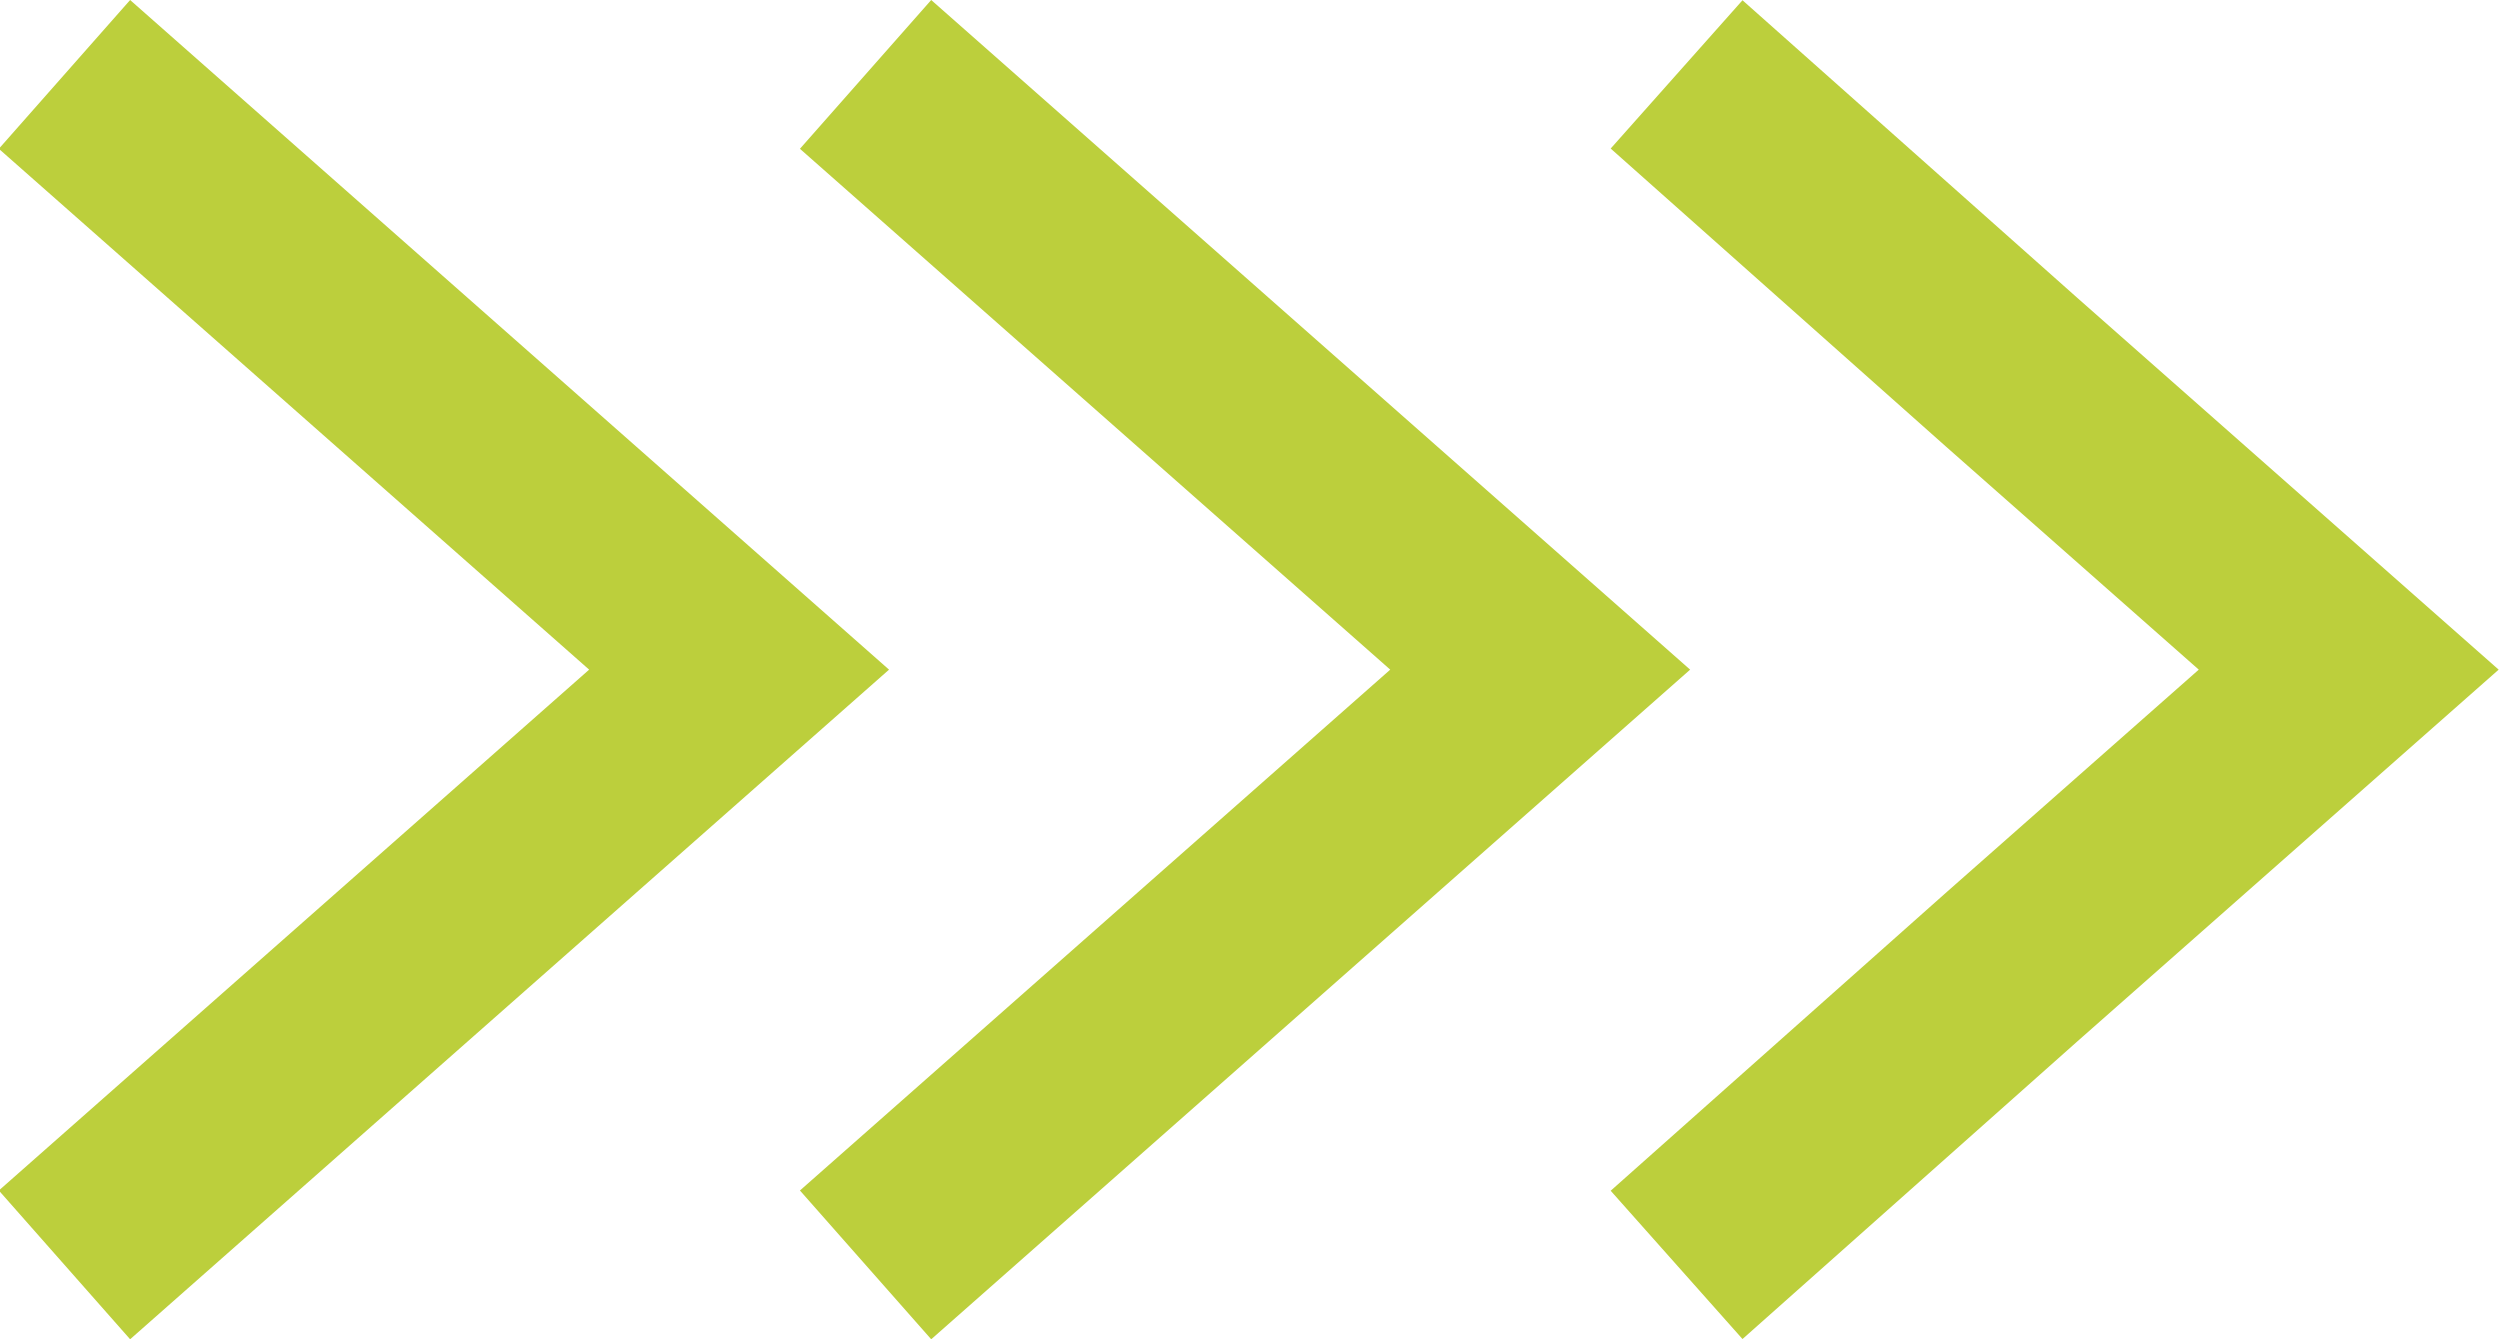 <svg xmlns="http://www.w3.org/2000/svg" xmlns:xlink="http://www.w3.org/1999/xlink" id="Layer_1" x="0px" y="0px" viewBox="0 0 100.8 54" style="enable-background:new 0 0 100.8 54;" xml:space="preserve"><style type="text/css">	.st0{fill:none;stroke:#BCCF3C;stroke-width:8;stroke-miterlimit:10;}</style><g>	<polyline class="st0" points="2.6,3 16.2,15 29.8,27 16.2,39 2.6,51  "></polyline>	<polyline class="st0" points="34.9,3 48.5,15 62.1,27 48.5,39 34.9,51  "></polyline>	<polyline class="st0" points="67.6,3 81.1,15 94.7,27 81.1,39 67.6,51  "></polyline></g></svg>